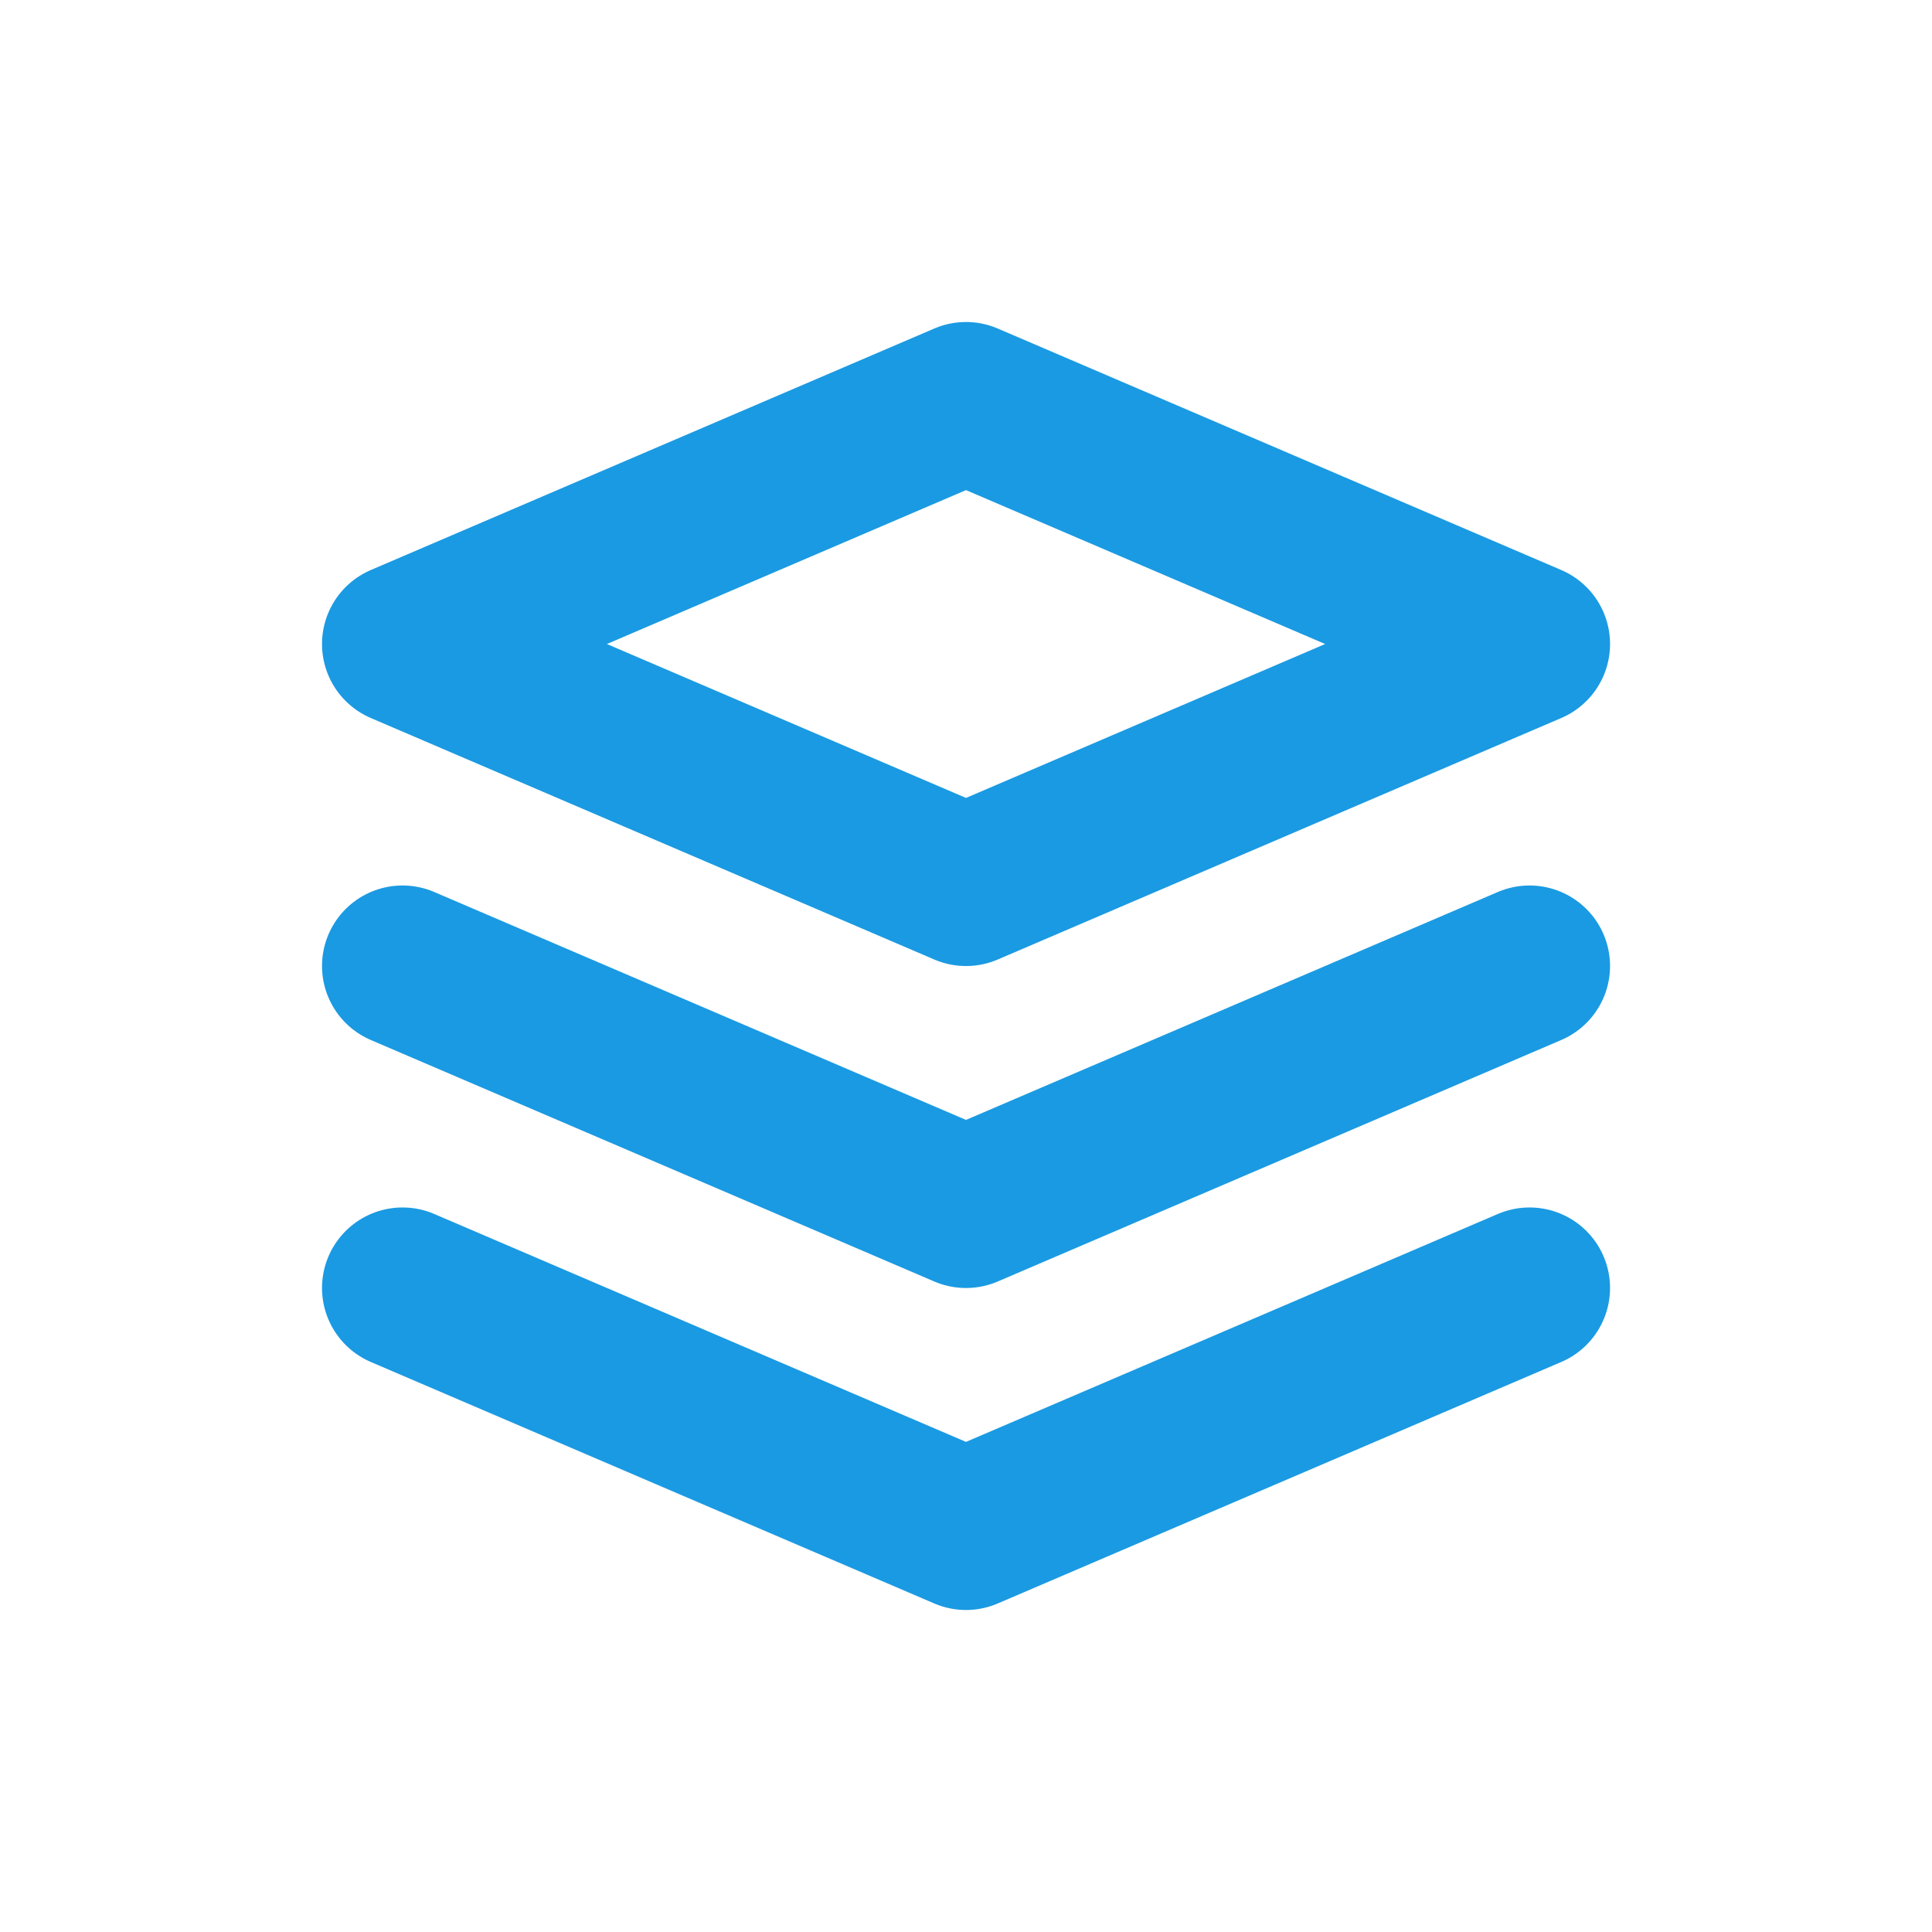 <svg width="32" height="32" viewBox="0 0 32 32" fill="none" xmlns="http://www.w3.org/2000/svg">
<g id="Frame">
<path id="Vector" d="M6.667 10.667L16 14.667L25.334 10.667L16 6.667L6.667 10.667Z" stroke="#1A9AE2" stroke-width="2.667" stroke-linecap="round" stroke-linejoin="round"/>
<path id="Vector_2" d="M6.667 16L16 20L25.334 16M6.667 21.333L16 25.333L25.334 21.333" stroke="#1A9AE2" stroke-width="2.667" stroke-linecap="round" stroke-linejoin="round"/>
</g>
</svg>
